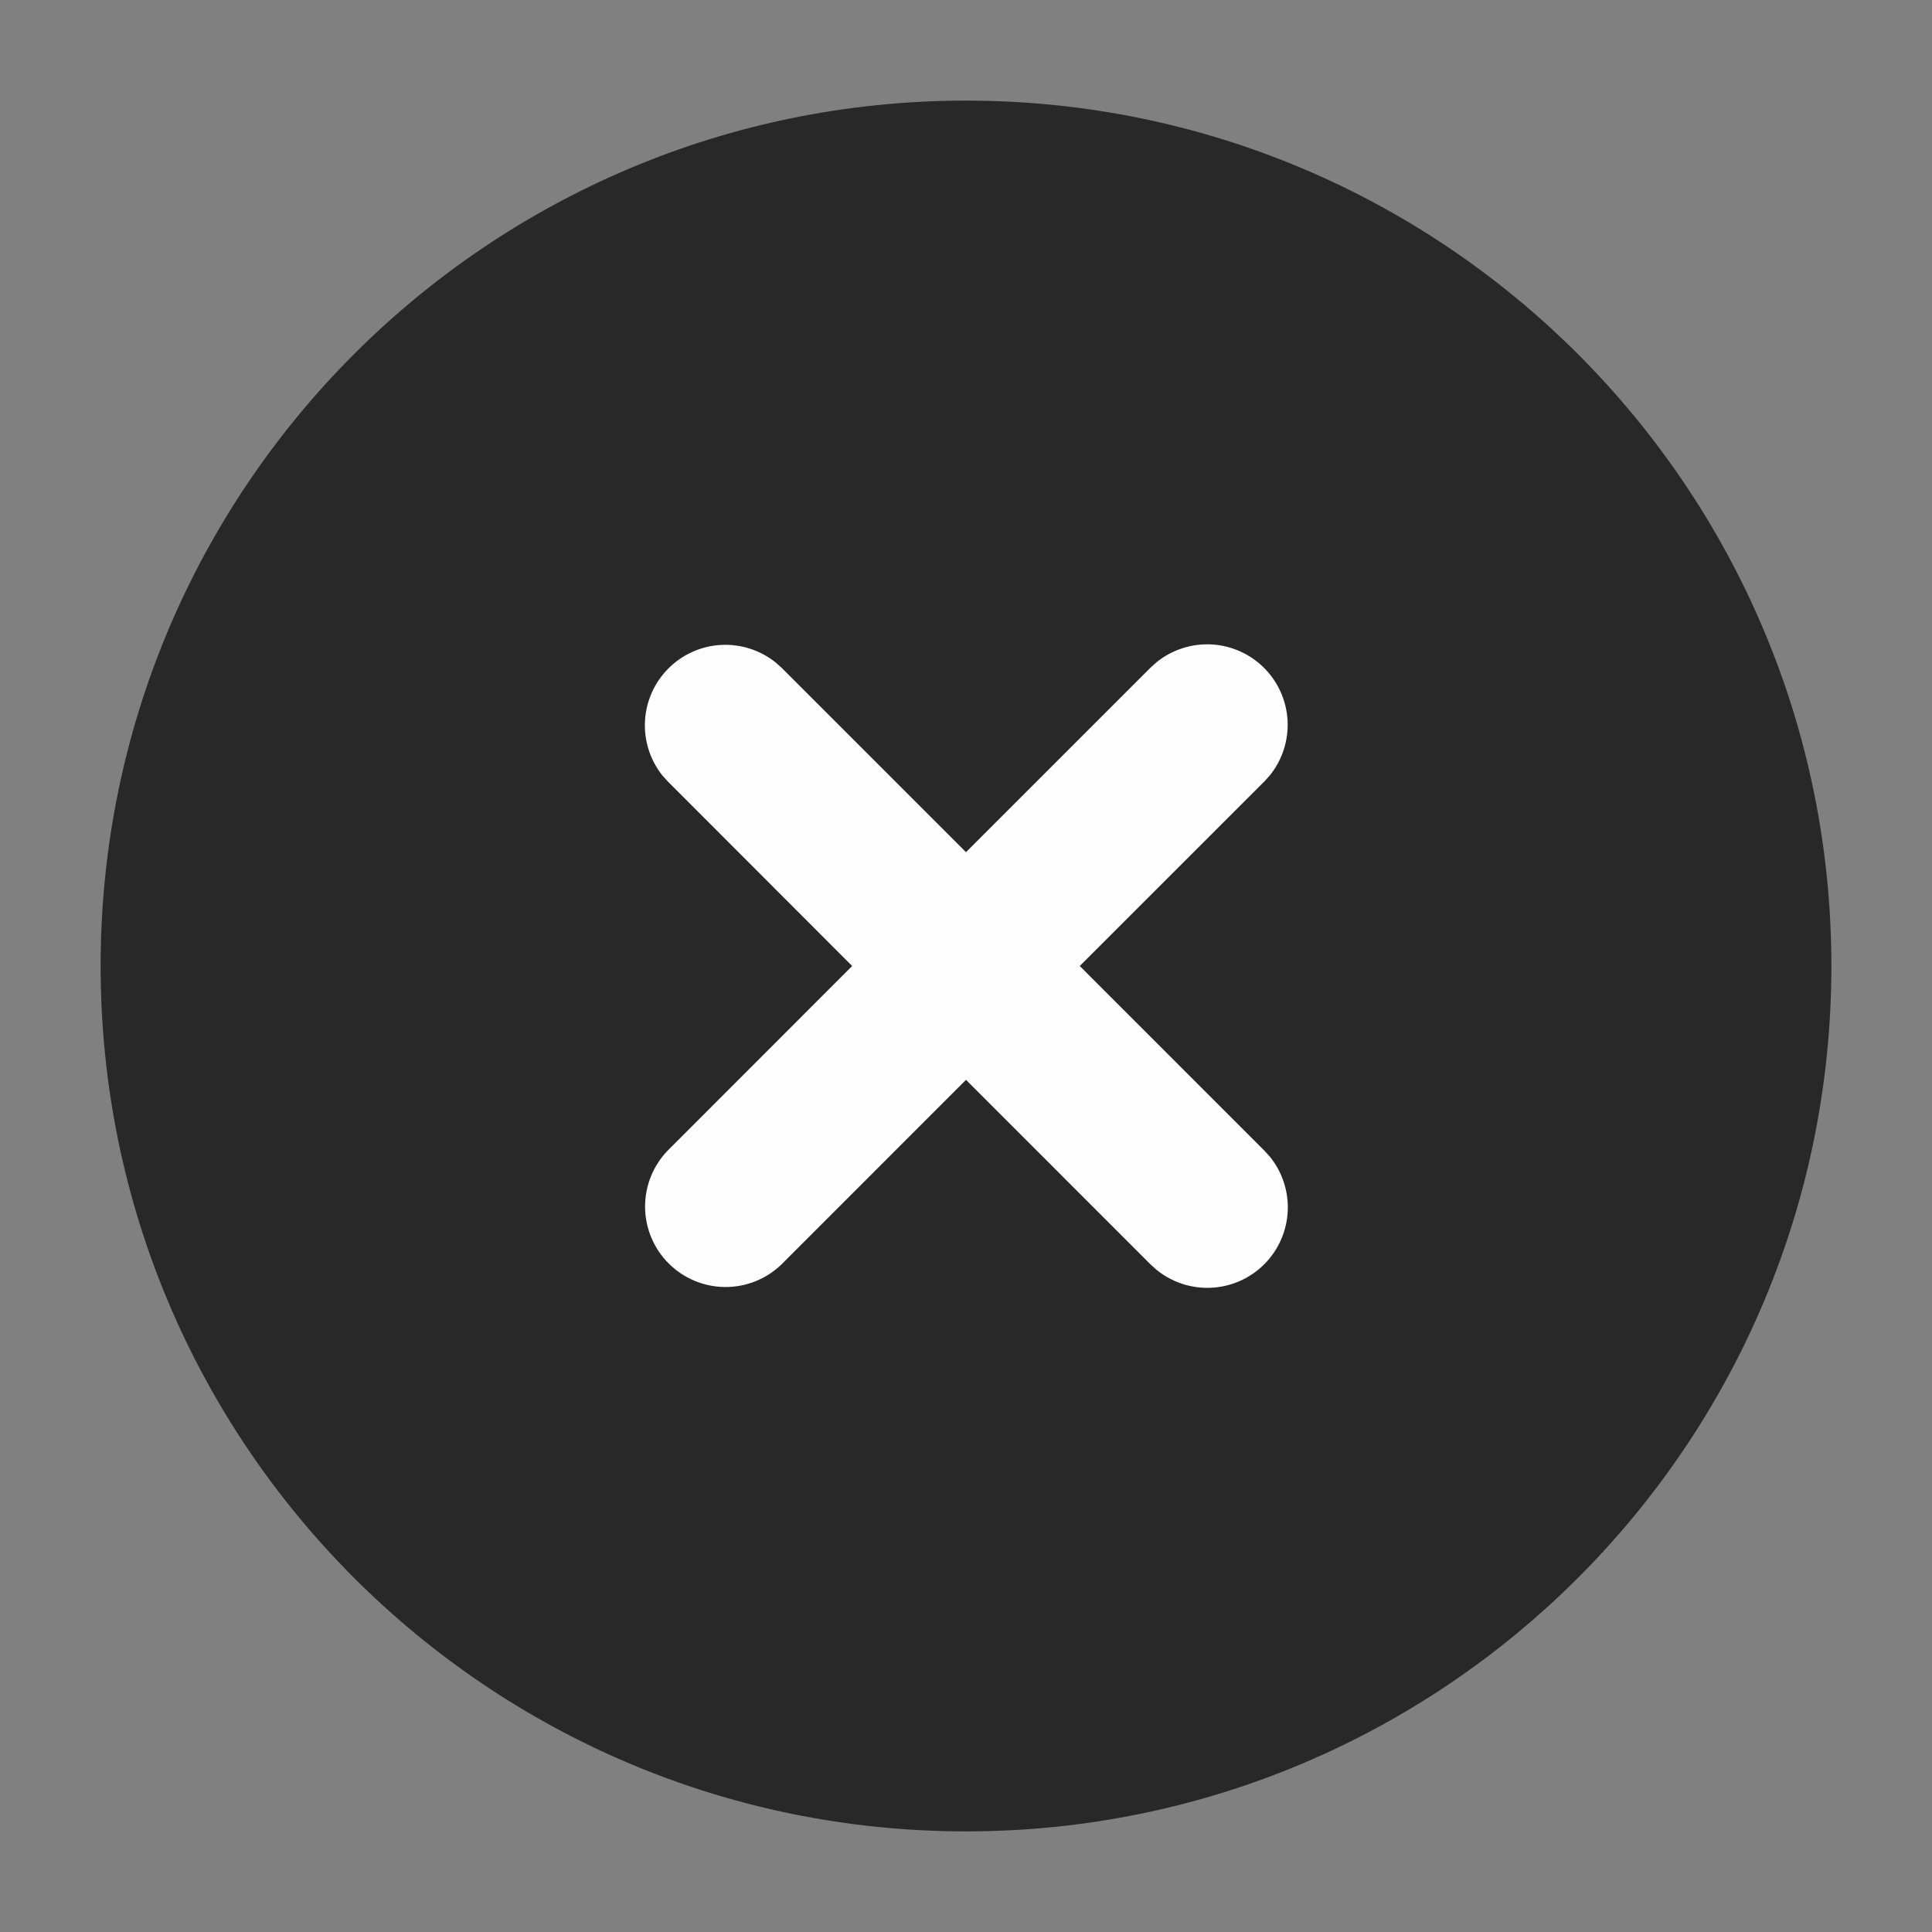 <?xml version="1.0" encoding="UTF-8"?> <svg xmlns="http://www.w3.org/2000/svg" width="75" height="75" viewBox="0 0 75 75" fill="none"><rect x="0" y="0" width="75" height="75" fill="#808080" stroke="none"/><circle cx="37.5" cy="37.5" r="22.5" fill="#FDFDFD"></circle><path d="M37.5 3.906C56.053 3.906 71.094 18.947 71.094 37.5C71.094 56.053 56.053 71.094 37.5 71.094C18.947 71.094 3.906 56.053 3.906 37.5C3.906 18.947 18.947 3.906 37.5 3.906ZM30.094 25.703C29.493 25.229 28.738 24.992 27.974 25.037C27.21 25.082 26.489 25.407 25.948 25.948C25.407 26.489 25.084 27.211 25.039 27.975C24.994 28.739 25.232 29.493 25.706 30.094L25.919 30.331L33.081 37.5L25.919 44.666C25.349 45.255 25.035 46.044 25.042 46.864C25.049 47.683 25.377 48.467 25.957 49.046C26.536 49.626 27.32 49.954 28.139 49.962C28.959 49.969 29.748 49.654 30.337 49.084L37.5 41.919L44.663 49.084L44.9 49.297C45.5 49.783 46.259 50.03 47.03 49.99C47.801 49.95 48.531 49.626 49.077 49.08C49.623 48.534 49.948 47.805 49.989 47.034C50.029 46.262 49.783 45.503 49.297 44.903L49.081 44.666L41.916 37.5L49.084 30.334L49.297 30.097C49.78 29.497 50.024 28.739 49.983 27.969C49.941 27.2 49.617 26.473 49.072 25.928C48.527 25.383 47.8 25.059 47.031 25.017C46.261 24.976 45.504 25.22 44.903 25.703L44.666 25.916L37.5 33.081L30.334 25.916L30.094 25.703Z" fill="#282828"></path></svg> 